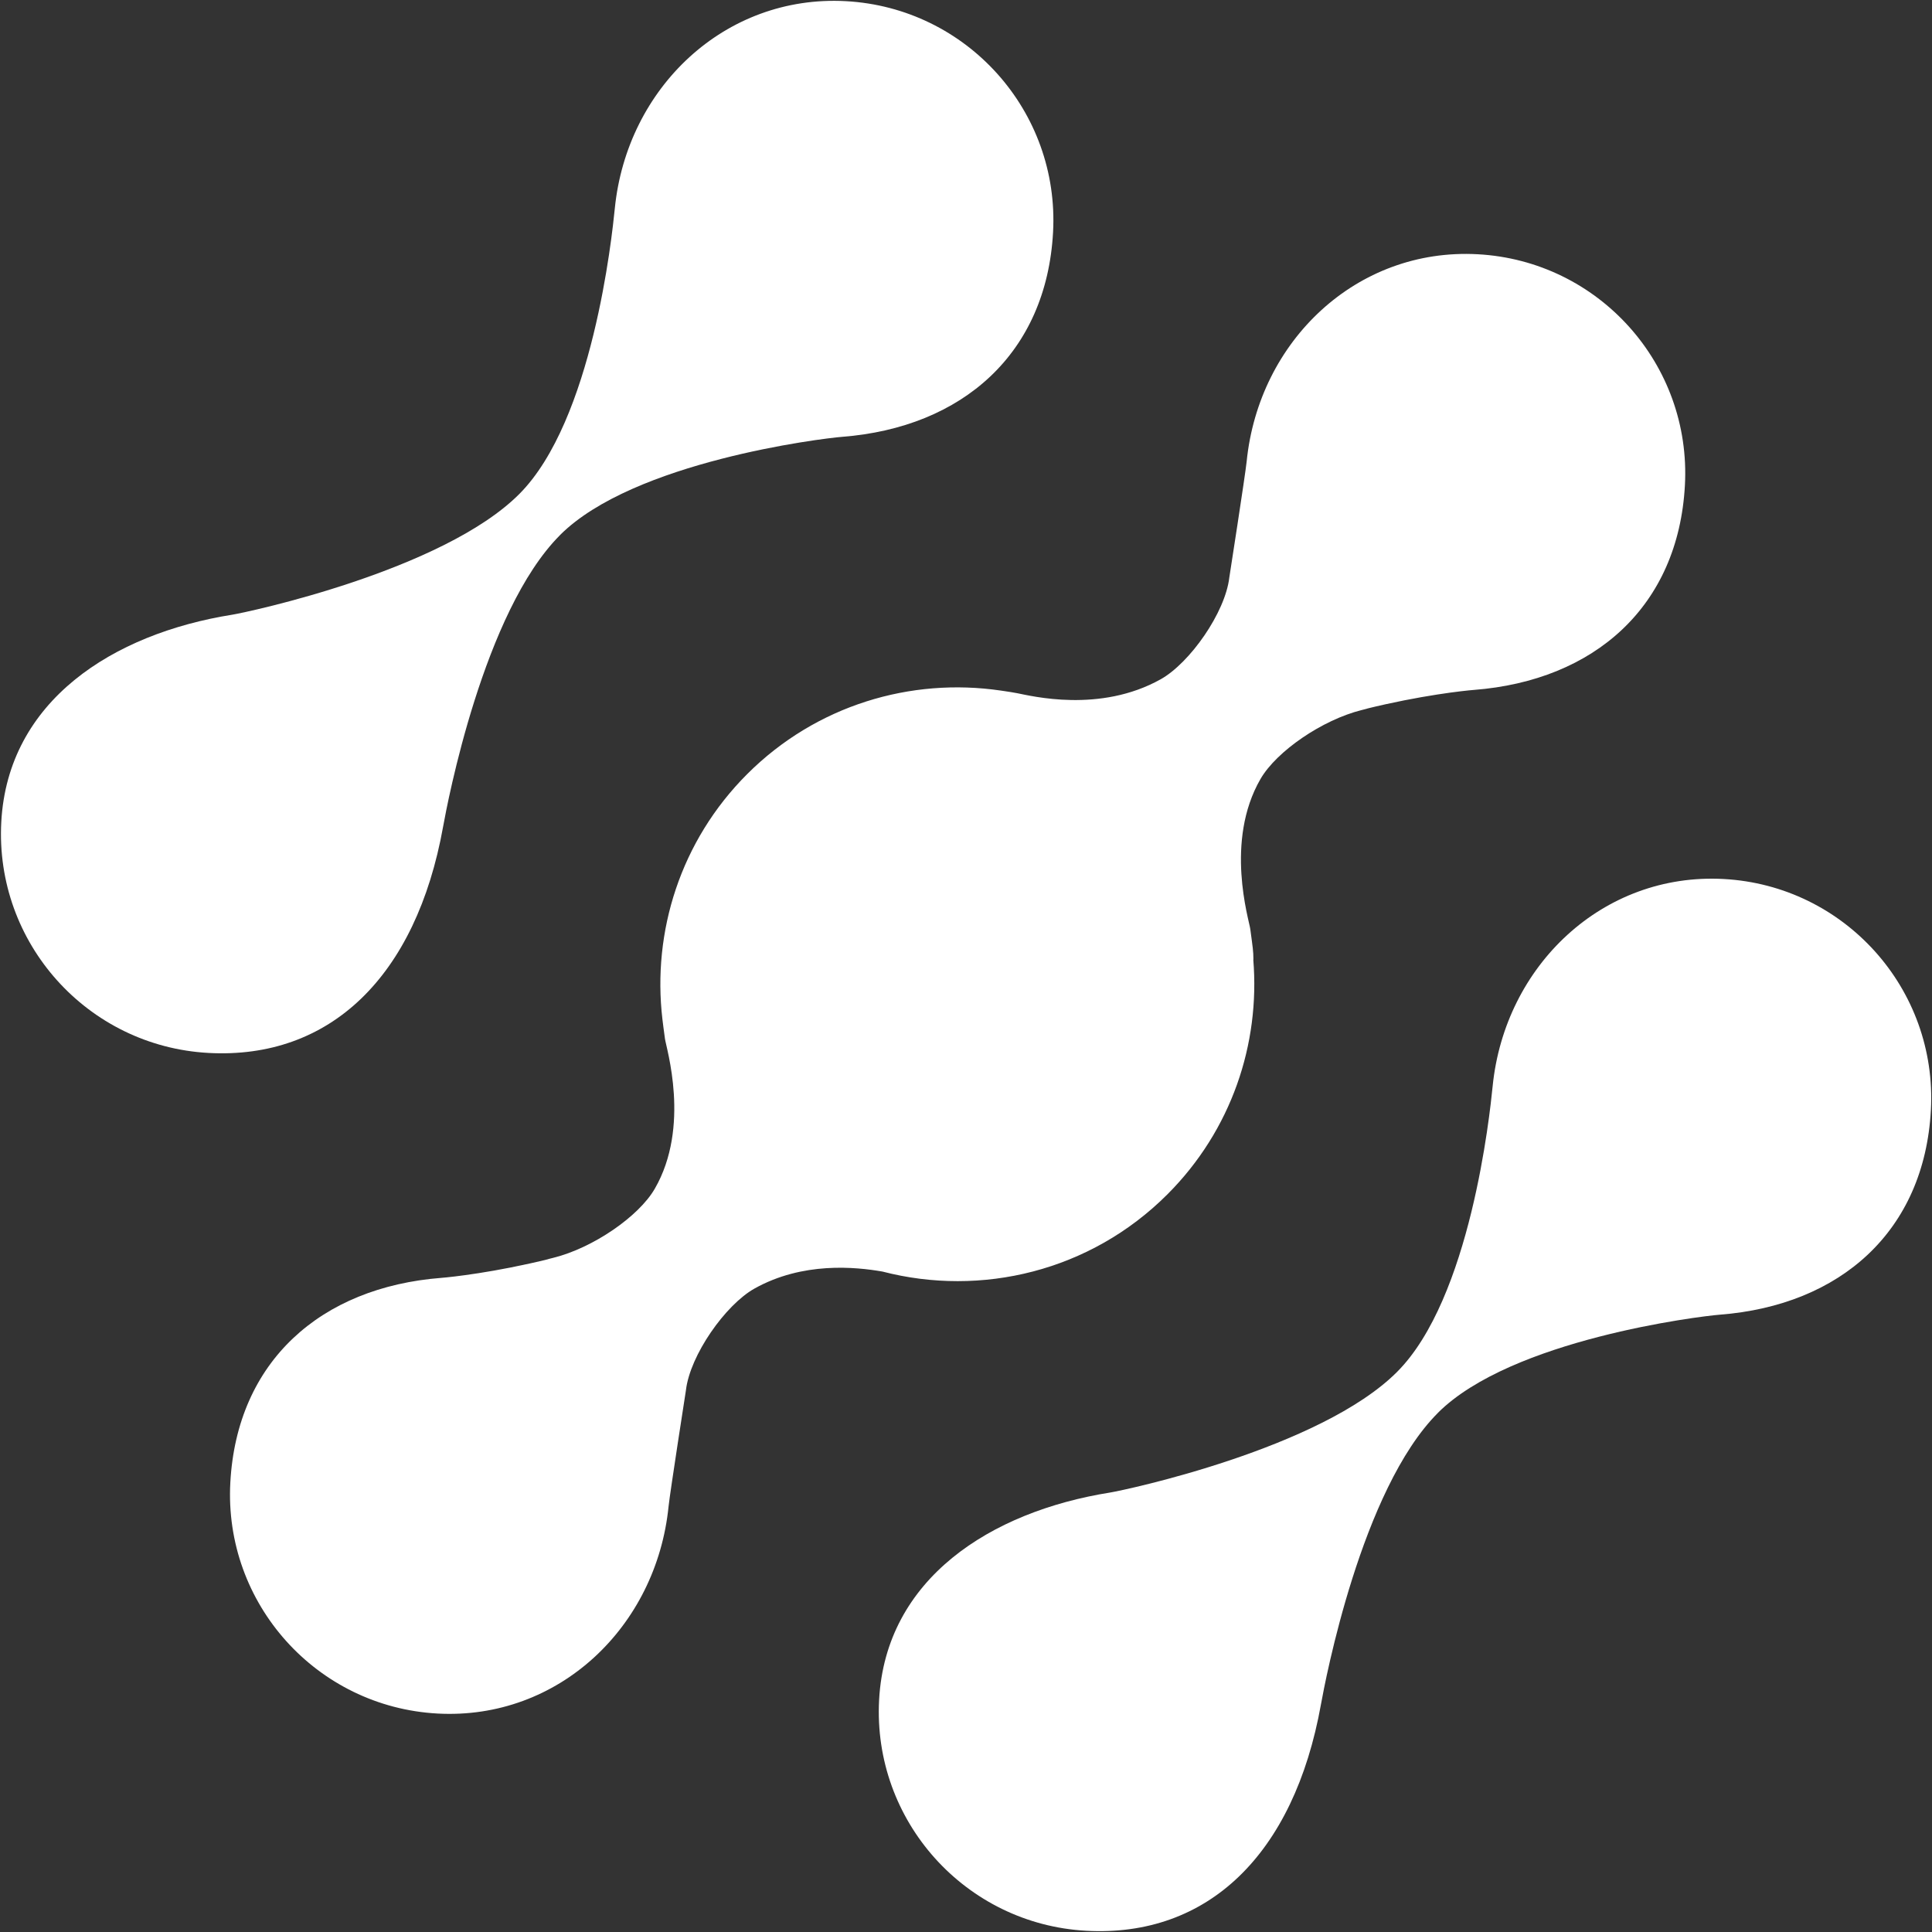 <svg width="332" height="332" viewBox="0 0 332 332" fill="none" xmlns="http://www.w3.org/2000/svg">
<rect x="0" y="0" width="332" height="332" fill="#333333" stroke="none"/>
<path d="M96.231 91.95C108.871 79.31 141.191 75.34 144.681 75.07C165.451 73.46 179.831 60.7 180.961 39.9C182.091 19.1 166.141 1.33 145.351 0.2C124.551 -0.93 107.731 15.09 105.651 35.81C105.161 40.69 101.851 72.28 89.211 84.92C76.051 98.08 42.521 105.21 39.921 105.63C19.351 108.91 1.351 120.45 0.221 141.24C-0.909 162.04 15.041 179.81 35.831 180.94C56.631 182.07 71.501 167.93 76.151 142.02C76.871 138.02 83.091 105.1 96.241 91.95H96.231Z" fill="white"/>
<path d="M247.08 242.8C259.72 230.16 292.04 226.19 295.53 225.92C316.3 224.31 330.68 211.55 331.81 190.75C332.94 169.95 316.99 152.18 296.2 151.05C275.4 149.92 258.58 165.94 256.5 186.66C256.01 191.54 252.7 223.13 240.06 235.77C226.9 248.93 193.37 256.06 190.77 256.48C170.2 259.76 152.2 271.3 151.07 292.09C149.94 312.89 165.89 330.66 186.68 331.79C207.48 332.92 222.35 318.78 227 292.87C227.72 288.87 233.94 255.95 247.09 242.8H247.08Z" fill="white"/>
<path d="M117.87 238.92C118.57 232.87 124.66 224.23 129.65 221.43C137.94 216.79 146.99 217.7 151.65 218.51C168.59 222.9 187.34 218.51 200.61 205.24C211.65 194.2 216.55 179.36 215.37 164.92C215.37 164.89 215.39 164.89 215.39 164.86C215.38 163.4 215.29 162.93 214.85 159.64C214.64 158.07 210.41 144.57 216.61 133.86C219.37 129.09 227.22 123.71 233.98 122.02C235.88 121.55 234.61 121.84 234.61 121.84C244.15 119.48 251.6 118.69 253.26 118.56C274.03 116.95 288.41 104.19 289.54 83.39C290.67 62.59 274.72 44.82 253.93 43.69C233.13 42.56 216.31 58.58 214.23 79.3C213.99 81.64 211.25 99.23 211.25 99.23C210.55 105.28 204.46 113.92 199.47 116.72C188.99 122.59 177.19 119.58 174.74 119.11C174.74 119.11 174.74 119.11 174.73 119.11C174.02 118.97 173.31 118.87 172.59 118.76C172.37 118.73 172.19 118.7 171.98 118.67C156.55 116.4 140.28 121.15 128.4 133.02C116.9 144.52 112.07 160.14 113.83 175.13C113.91 175.85 114.04 176.79 114.27 178.51C114.48 180.08 118.71 193.58 112.51 204.29C109.75 209.06 101.9 214.44 95.14 216.13C93.24 216.6 94.51 216.31 94.51 216.31C84.97 218.67 77.52 219.46 75.86 219.59C55.09 221.2 40.71 233.96 39.58 254.76C38.45 275.56 54.4 293.33 75.19 294.46C95.99 295.59 112.81 279.57 114.89 258.85C115.13 256.51 117.87 238.92 117.87 238.92Z" fill="white"/>
</svg>
